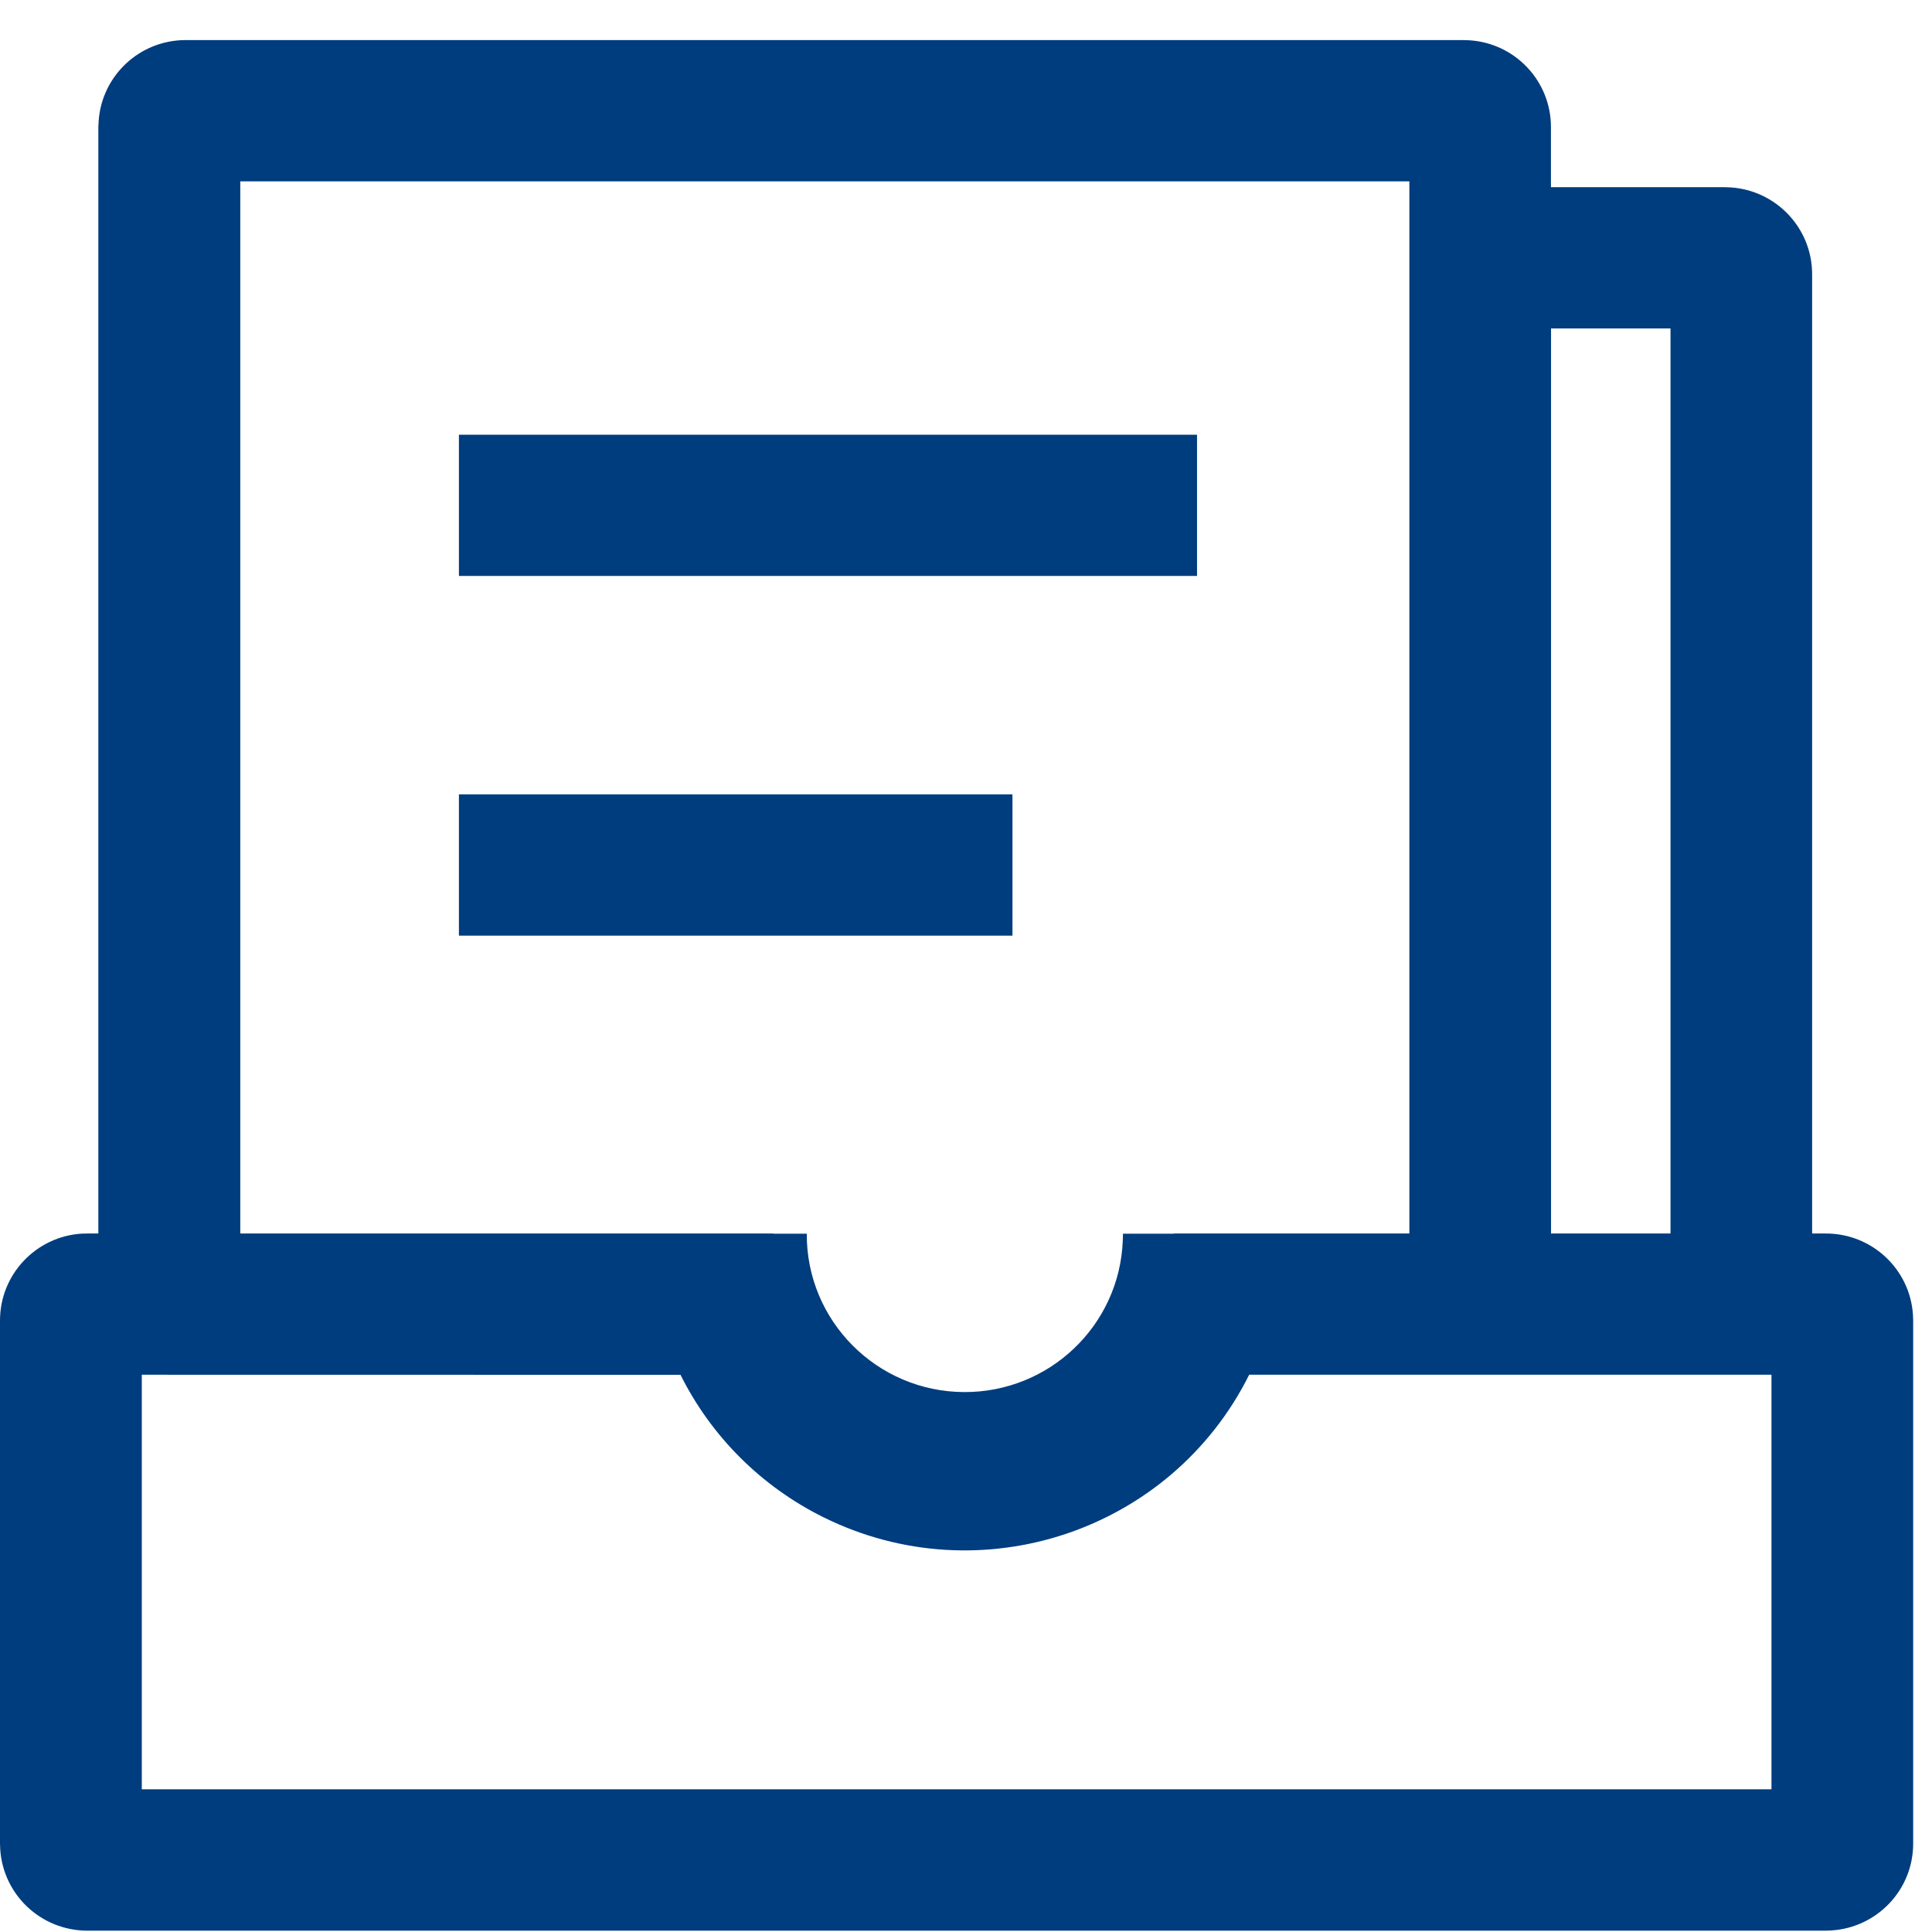 <svg 
 xmlns="http://www.w3.org/2000/svg"
 xmlns:xlink="http://www.w3.org/1999/xlink"
 width="43px" height="43px">
<path fill-rule="evenodd"  fill="rgb(0, 61, 126)"
 d="M32.579,0.892 L32.706,0.897 C33.720,0.961 34.519,1.802 34.519,2.827 L34.519,4.166 L38.391,4.166 L38.517,4.171 C39.531,4.237 40.332,5.076 40.332,6.103 L40.332,27.454 L40.640,27.454 C41.668,27.454 42.511,28.252 42.576,29.261 L42.581,29.390 L42.581,41.033 C42.581,42.060 41.780,42.899 40.767,42.965 L40.640,42.970 L1.941,42.970 C0.919,42.969 0.072,42.178 0.005,41.161 L-0.000,41.033 L-0.000,29.390 C-0.000,28.363 0.801,27.523 1.814,27.457 L1.941,27.454 L2.189,27.454 L2.189,2.827 L2.195,2.701 C2.262,1.683 3.110,0.891 4.133,0.892 L32.579,0.892 ZM15.146,30.599 L3.156,30.597 L3.156,39.824 L39.427,39.824 L39.427,30.597 L27.803,30.597 C26.065,34.081 21.822,35.501 18.327,33.769 C16.948,33.086 15.831,31.973 15.146,30.599 L15.146,30.599 ZM31.368,4.036 L5.348,4.036 L5.348,27.454 L17.210,27.454 L17.210,27.458 L17.956,27.458 C17.946,29.395 19.513,30.973 21.456,30.983 C23.349,30.992 24.910,29.508 24.989,27.623 L24.994,27.458 L26.122,27.458 L26.123,27.454 L31.368,27.454 L31.368,4.036 ZM37.180,7.310 L34.521,7.310 L34.521,27.454 L37.180,27.454 L37.180,7.310 ZM22.534,17.681 L22.534,20.825 L10.214,20.825 L10.214,17.681 L22.532,17.681 L22.534,17.681 ZM26.642,9.675 L26.642,12.819 L10.214,12.819 L10.214,9.675 L26.640,9.675 L26.642,9.675 Z"/>
</svg>